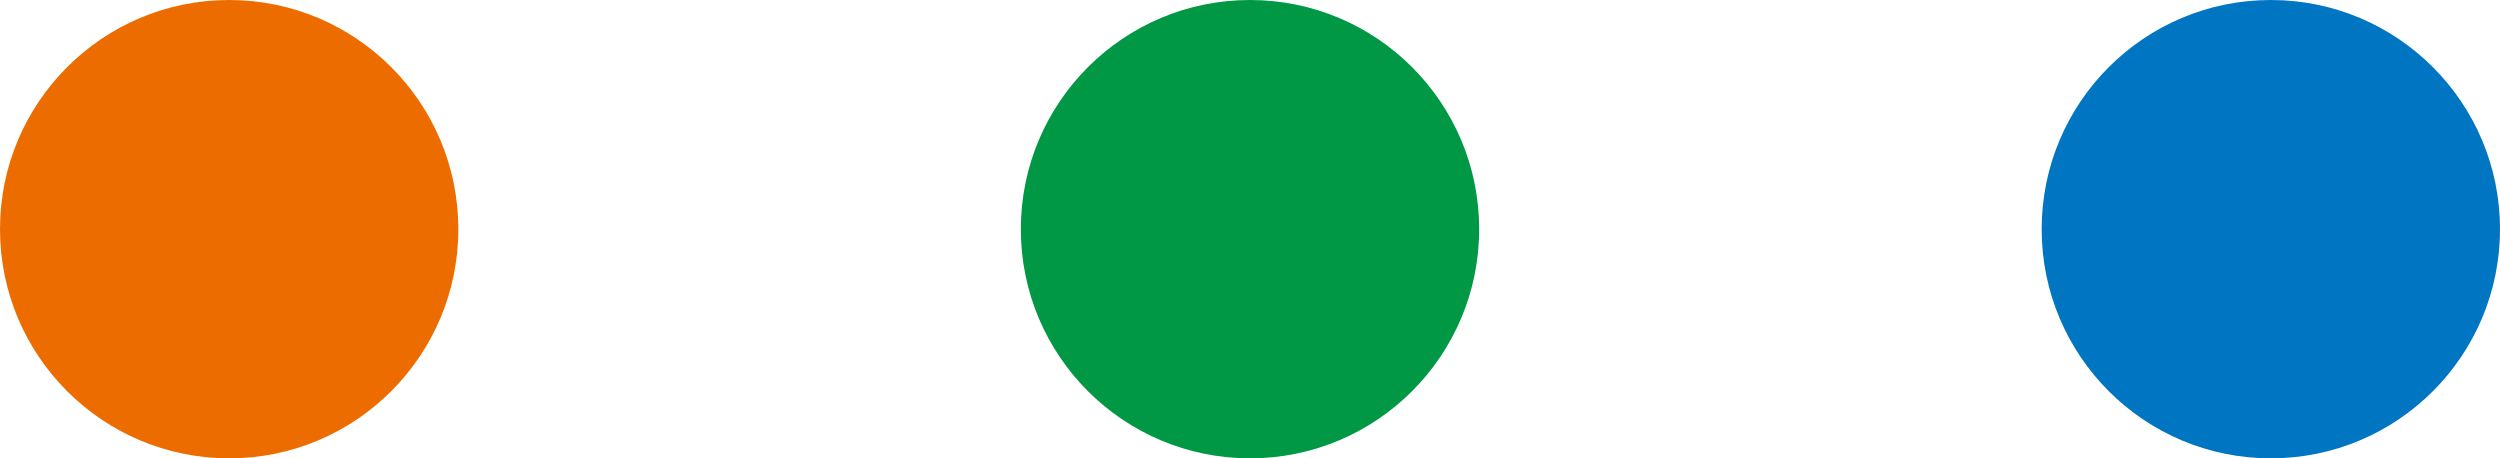 <?xml version="1.0" encoding="UTF-8"?>
<svg id="icon01" xmlns="http://www.w3.org/2000/svg" version="1.1" viewBox="0 0 120 22">
  <defs>
    <style>
      .cls-1 {
        fill: #009844;
      }

      .cls-1, .cls-2, .cls-3 {
        stroke-width: 0px;
      }

      .cls-2 {
        fill: #ed6c00;
      }

      .cls-3 {
        fill: #0075c2;
      }
    </style>
  </defs>
  <circle id="_楕円形_4" data-name="楕円形 4" class="cls-2" cx="11" cy="11" r="11"/>
  <circle id="_楕円形_5" data-name="楕円形 5" class="cls-1" cx="60" cy="11" r="11"/>
  <circle id="_楕円形_6" data-name="楕円形 6" class="cls-3" cx="109" cy="11" r="11"/>
</svg>